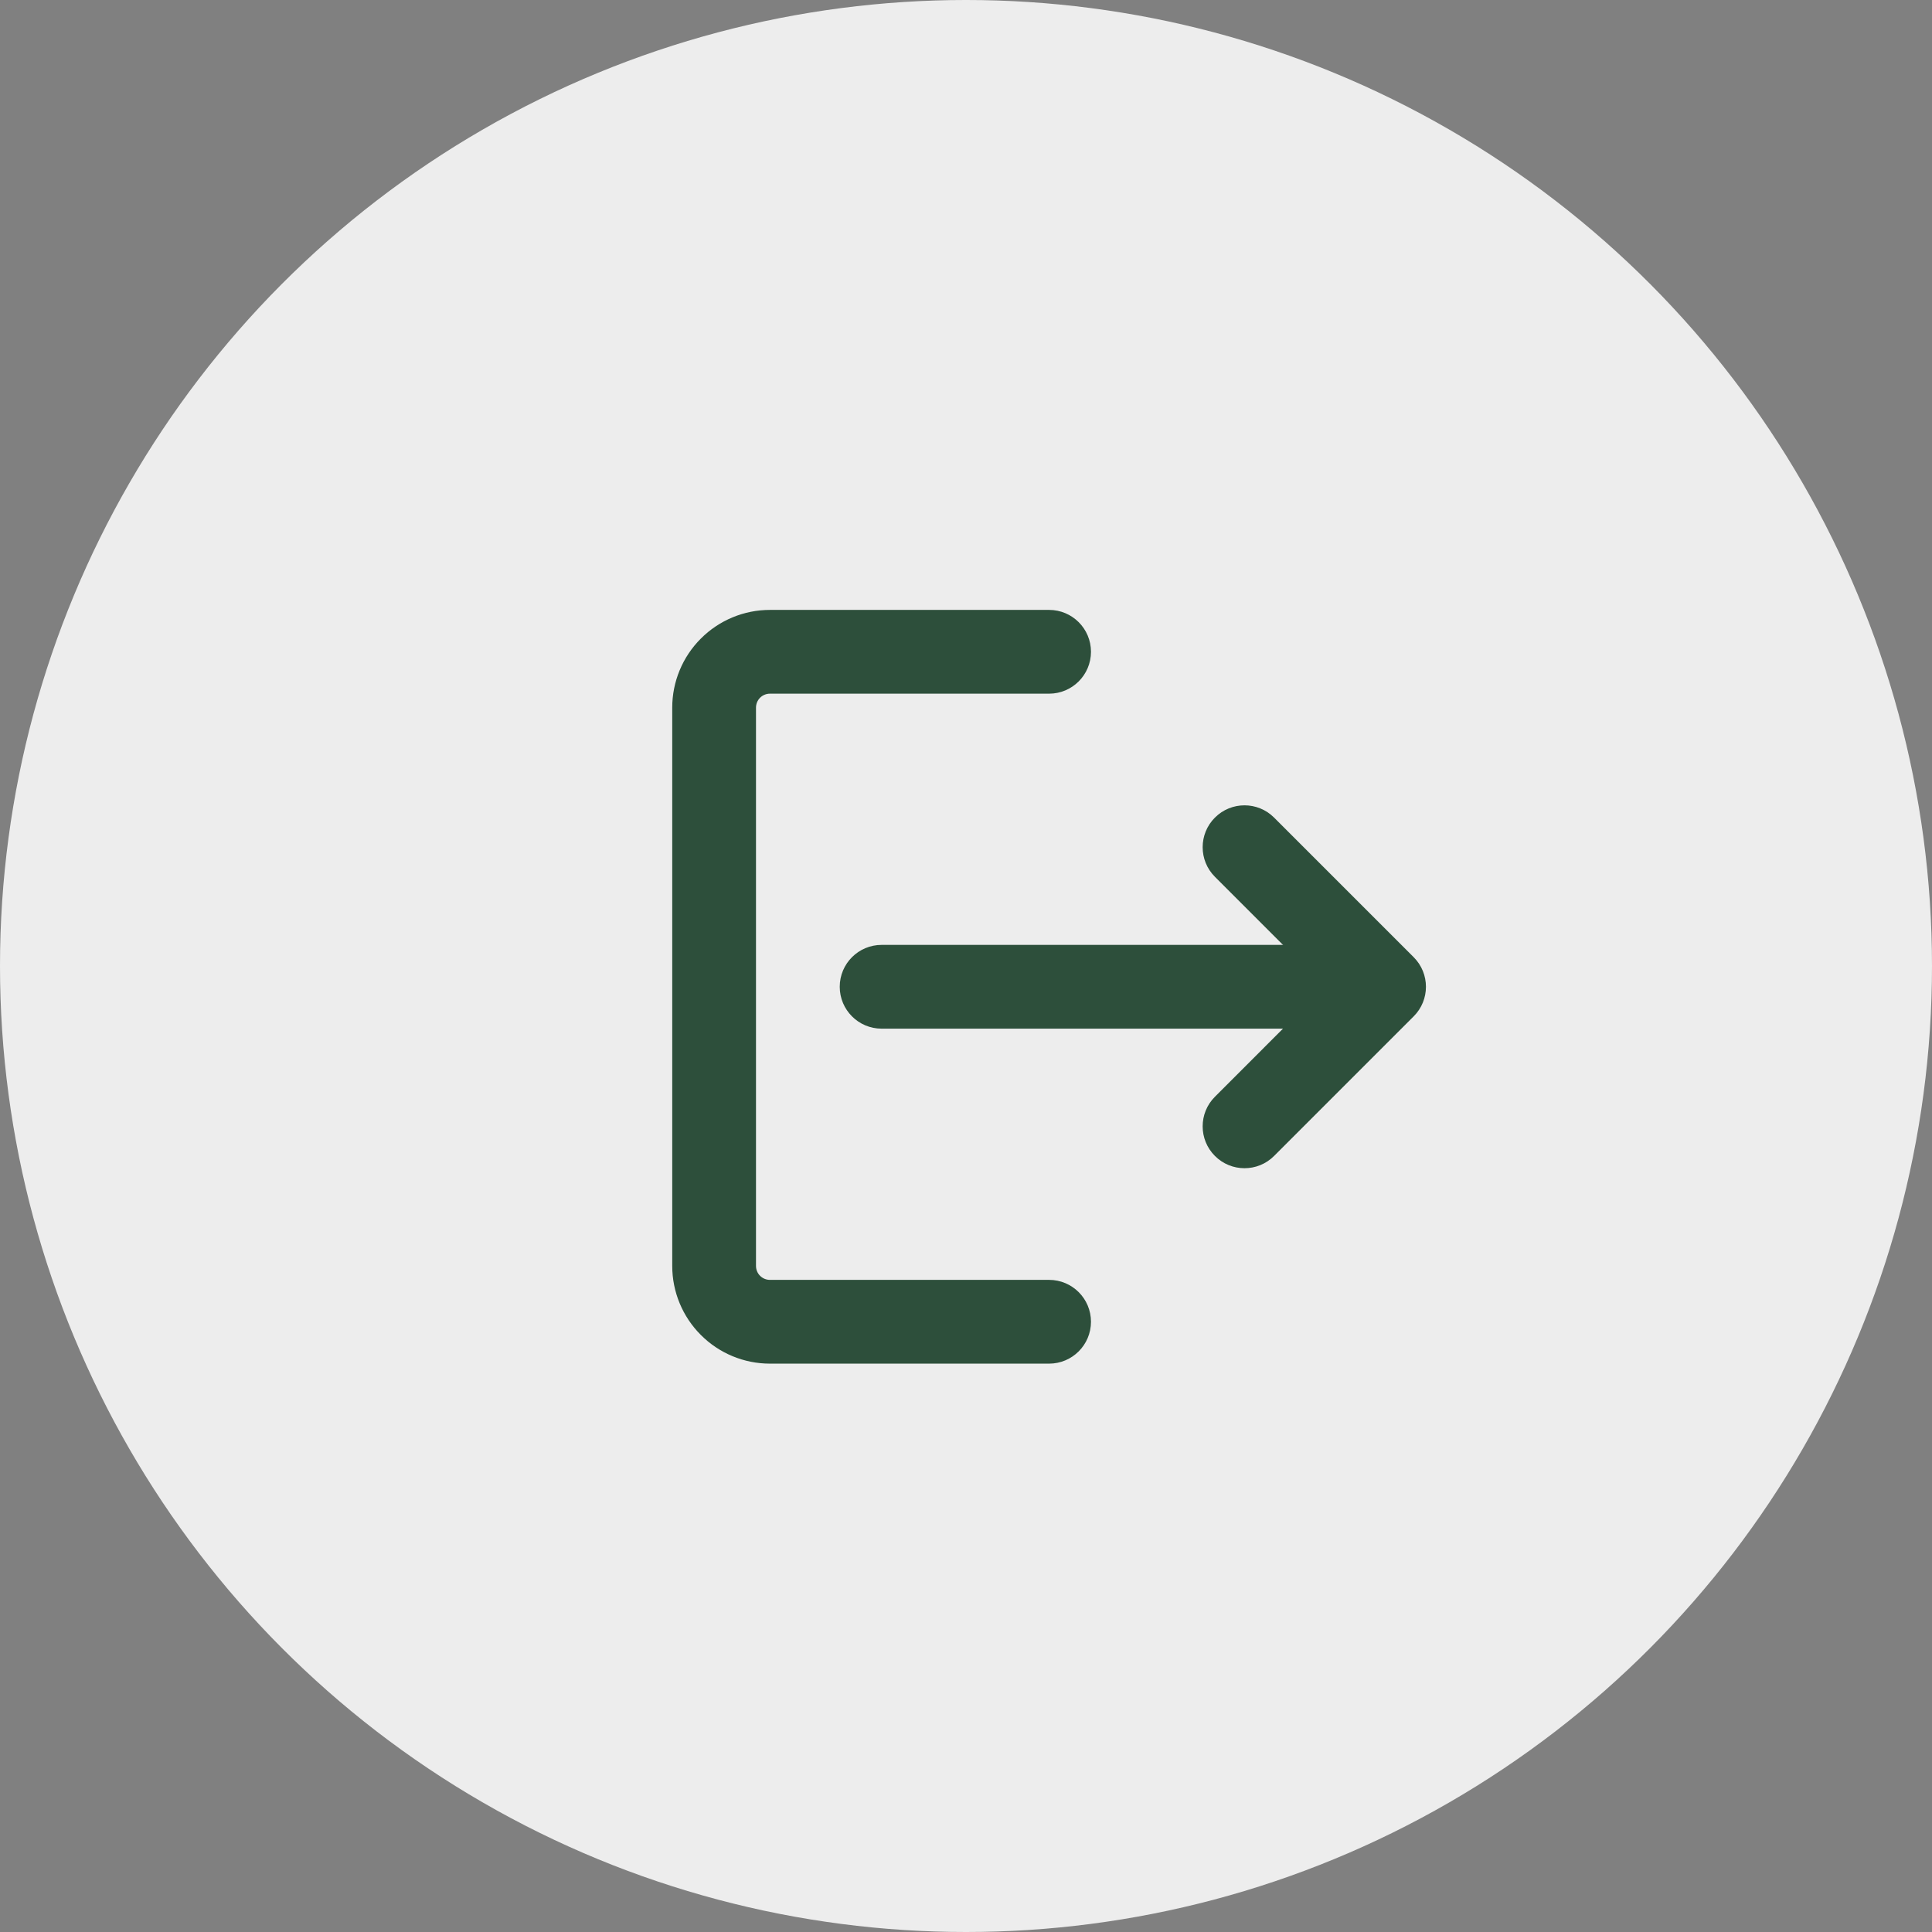 <svg width="93" height="93" viewBox="0 0 93 93" fill="none" xmlns="http://www.w3.org/2000/svg">
<rect x="0" y="0" width="93" height="93" fill="#808080" stroke="none"/>
<circle cx="46.5" cy="46.5" r="46.5" fill="#EDEDED"/>
<path fill-rule="evenodd" clip-rule="evenodd" d="M65.281 45.484H42.438C41.325 45.484 40.422 46.387 40.422 47.5C40.422 48.613 41.325 49.516 42.438 49.516H65.281C66.394 49.516 67.297 48.613 67.297 47.5C67.297 46.387 66.394 45.484 65.281 45.484Z" fill="#2D4F3B"/>
<path fill-rule="evenodd" clip-rule="evenodd" d="M61.331 55.643L68.05 48.924C68.837 48.137 68.837 46.863 68.05 46.076L61.331 39.357C60.546 38.569 59.267 38.569 58.482 39.357C57.695 40.142 57.695 41.421 58.482 42.206L63.774 47.5L58.482 52.794C57.695 53.579 57.695 54.858 58.482 55.643C59.267 56.431 60.546 56.431 61.331 55.643Z" fill="#2D4F3B"/>
<path fill-rule="evenodd" clip-rule="evenodd" d="M50.5 61.609H37.062C36.885 61.609 36.713 61.539 36.587 61.413C36.461 61.287 36.391 61.115 36.391 60.938V34.062C36.391 33.885 36.461 33.713 36.587 33.587C36.713 33.461 36.885 33.391 37.062 33.391H50.5C51.613 33.391 52.516 32.488 52.516 31.375C52.516 30.262 51.613 29.359 50.5 29.359C46.369 29.359 41.193 29.359 37.062 29.359C35.816 29.359 34.62 29.854 33.738 30.738C32.854 31.62 32.359 32.816 32.359 34.062C32.359 40.136 32.359 54.864 32.359 60.938C32.359 62.184 32.854 63.38 33.738 64.262C34.62 65.146 35.816 65.641 37.062 65.641H50.5C51.613 65.641 52.516 64.738 52.516 63.625C52.516 62.512 51.613 61.609 50.5 61.609Z" fill="#2D4F3B"/>
</svg>
